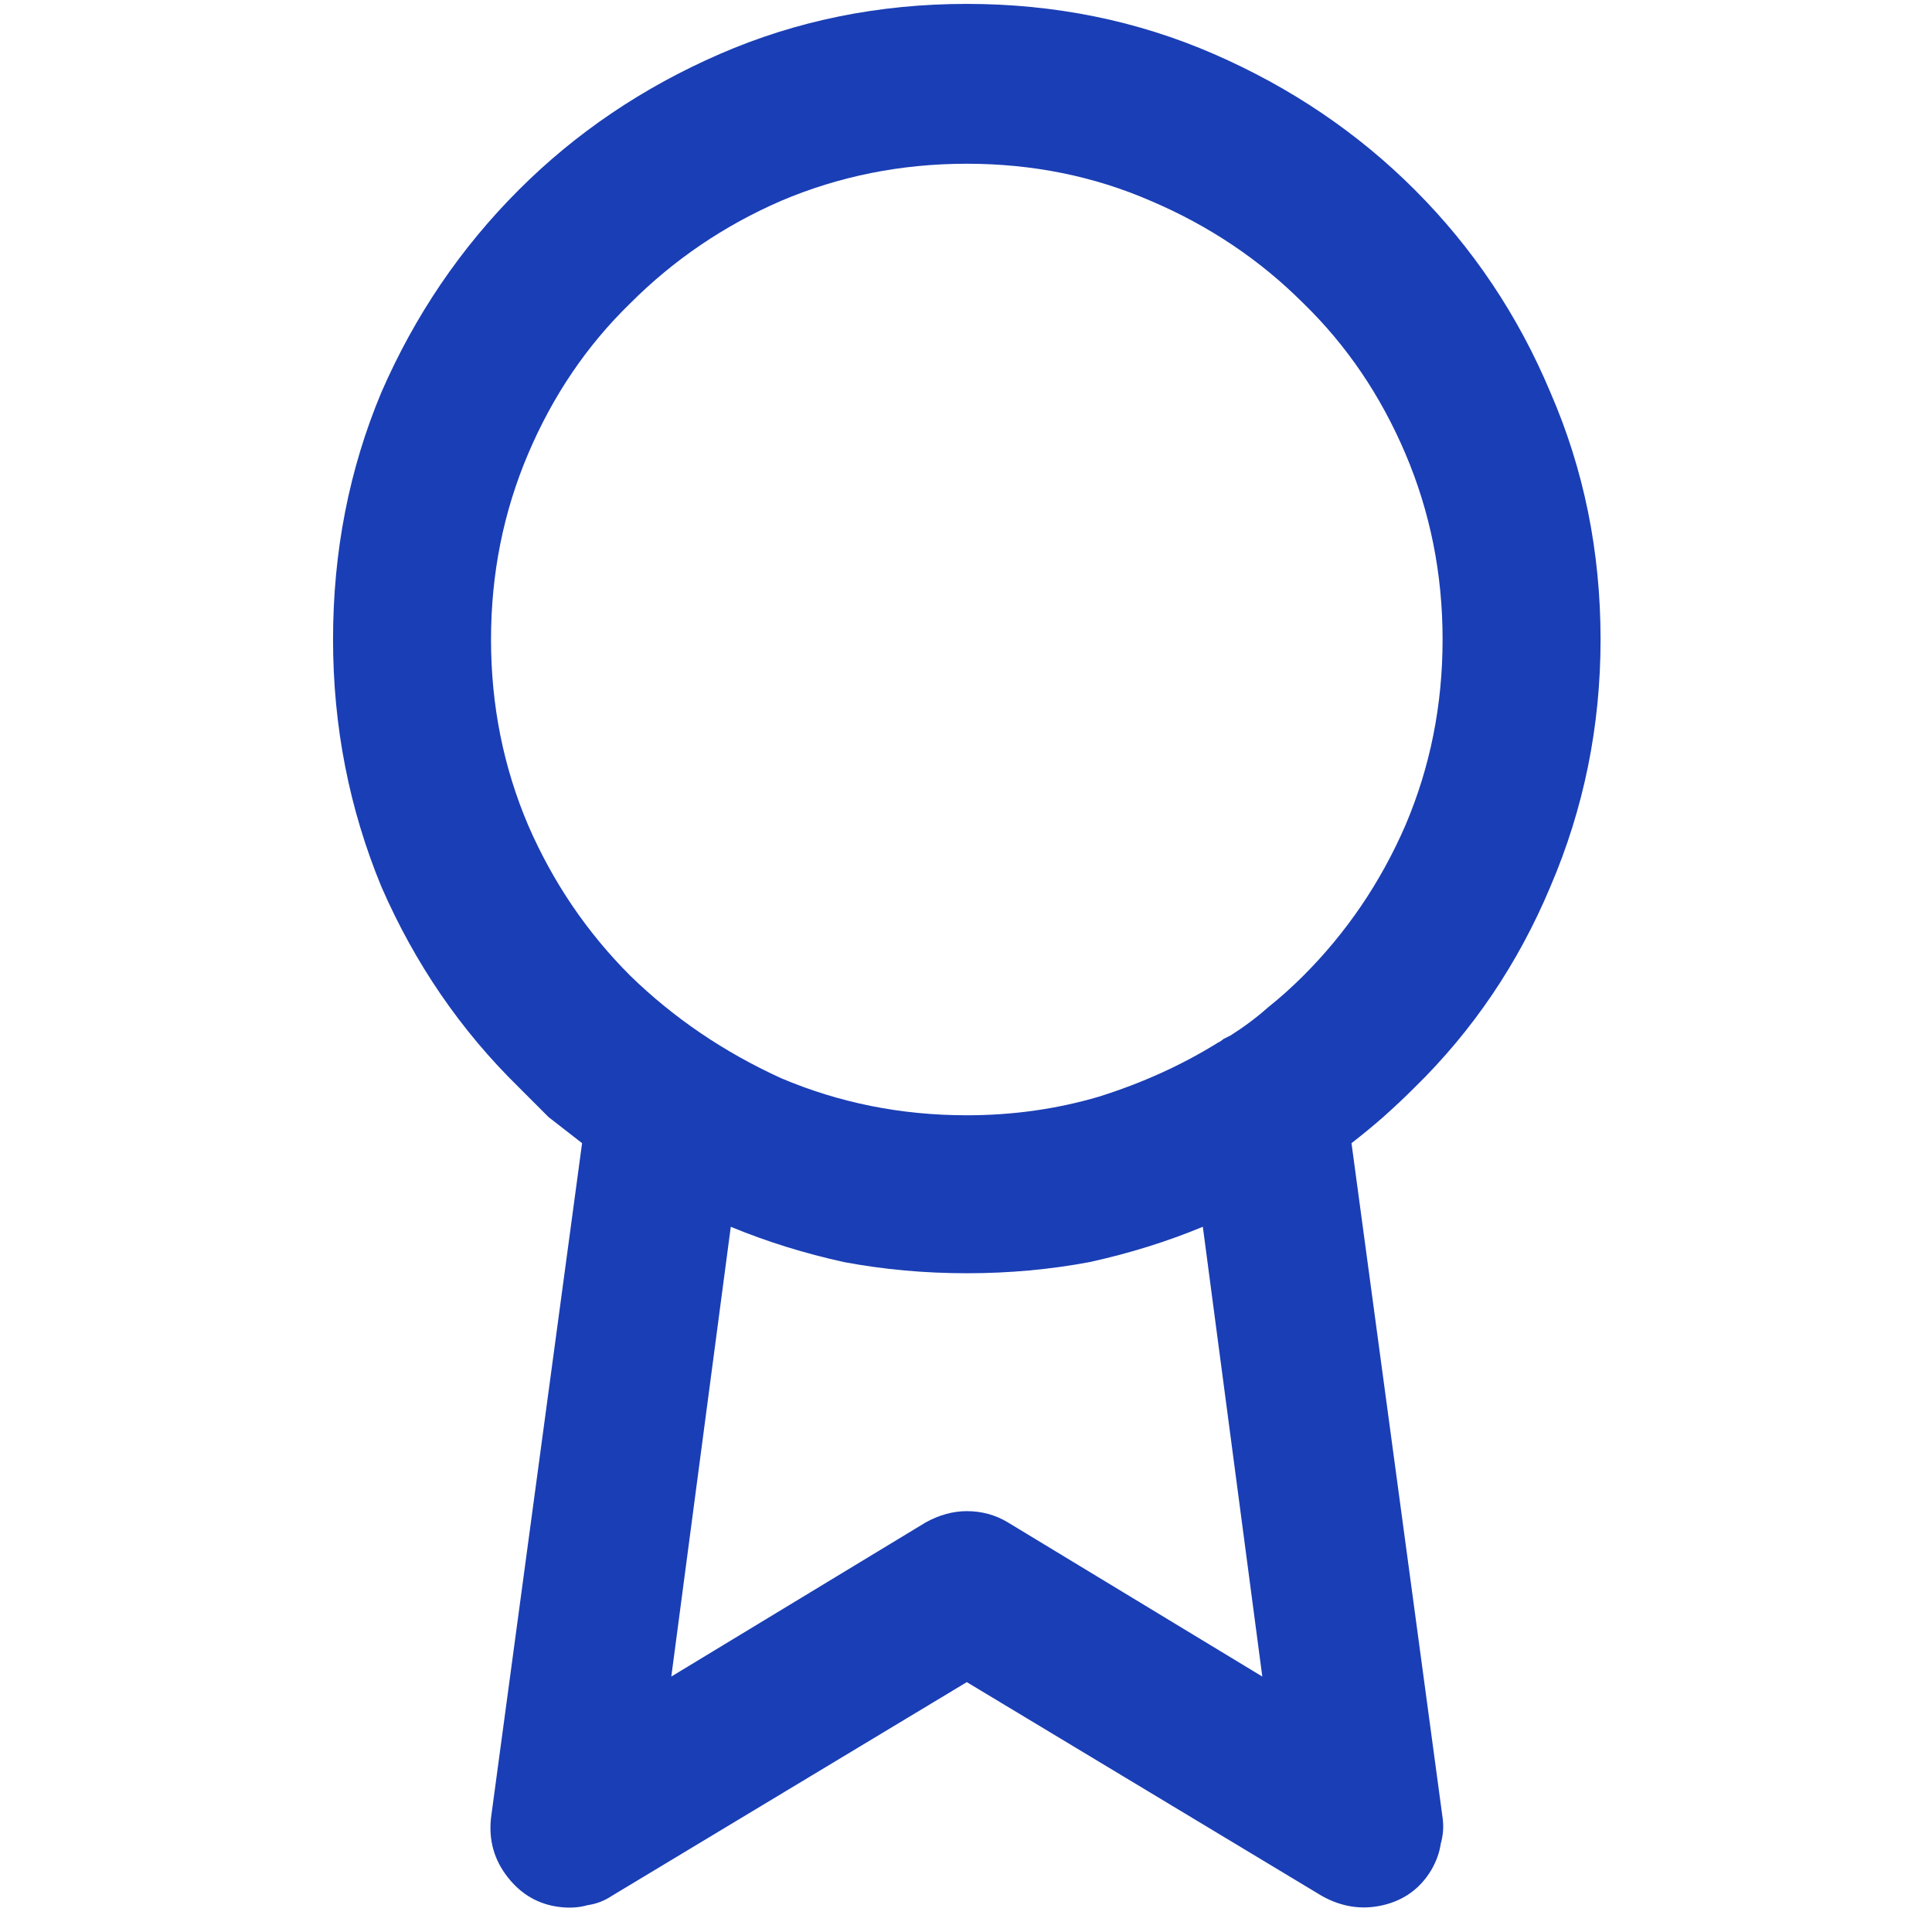 <svg xmlns="http://www.w3.org/2000/svg" width="60" height="60" viewBox="0 0 60 60" fill="none"><path d="M37.355 38.099L39.202 52.067L31.295 47.276C30.91 47.045 30.487 46.93 30.025 46.93C29.602 46.93 29.178 47.045 28.755 47.276L20.848 52.067L22.695 38.099C23.811 38.561 24.984 38.926 26.216 39.196C27.447 39.427 28.717 39.542 30.025 39.542C31.333 39.542 32.603 39.427 33.834 39.196C35.066 38.926 36.239 38.561 37.355 38.099ZM38.221 32.154C38.144 32.193 38.067 32.231 37.99 32.27C37.952 32.308 37.894 32.347 37.817 32.385C36.701 33.078 35.47 33.636 34.123 34.059C32.815 34.444 31.449 34.636 30.025 34.636C27.986 34.636 26.062 34.251 24.253 33.482C22.483 32.674 20.925 31.616 19.578 30.307C18.231 28.961 17.173 27.402 16.404 25.632C15.634 23.824 15.249 21.9 15.249 19.86C15.249 17.821 15.634 15.897 16.404 14.089C17.173 12.28 18.231 10.722 19.578 9.414C20.925 8.067 22.483 7.009 24.253 6.239C26.062 5.47 27.986 5.085 30.025 5.085C32.064 5.085 33.969 5.47 35.739 6.239C37.547 7.009 39.125 8.067 40.472 9.414C41.819 10.722 42.877 12.28 43.646 14.089C44.416 15.897 44.801 17.821 44.801 19.86C44.801 21.9 44.416 23.824 43.646 25.632C42.877 27.402 41.819 28.961 40.472 30.307C40.126 30.654 39.76 30.981 39.375 31.289C39.029 31.596 38.644 31.885 38.221 32.154ZM18.077 35.502L15.249 56.453C15.172 57.146 15.345 57.762 15.769 58.3C16.192 58.839 16.731 59.147 17.385 59.224C17.693 59.262 17.981 59.243 18.251 59.166C18.52 59.128 18.77 59.032 19.001 58.878L30.025 52.24L41.049 58.878C41.665 59.224 42.3 59.32 42.954 59.166C43.608 59.012 44.108 58.647 44.454 58.069C44.608 57.8 44.705 57.531 44.743 57.261C44.82 56.992 44.839 56.723 44.801 56.453L41.972 35.502C42.319 35.233 42.646 34.963 42.954 34.694C43.3 34.386 43.627 34.078 43.935 33.77C45.743 32 47.148 29.923 48.148 27.537C49.187 25.113 49.707 22.554 49.707 19.86C49.707 17.128 49.187 14.57 48.148 12.184C47.148 9.798 45.743 7.701 43.935 5.893C42.165 4.123 40.087 2.718 37.701 1.679C35.316 0.641 32.757 0.121 30.025 0.121C27.293 0.121 24.734 0.641 22.349 1.679C19.963 2.718 17.885 4.123 16.115 5.893C14.306 7.701 12.883 9.798 11.844 12.184C10.844 14.57 10.343 17.128 10.343 19.86C10.343 22.554 10.844 25.113 11.844 27.537C12.883 29.923 14.306 32 16.115 33.77C16.423 34.078 16.731 34.386 17.038 34.694C17.385 34.963 17.731 35.233 18.077 35.502Z" fill="#1A3EB5"></path></svg>